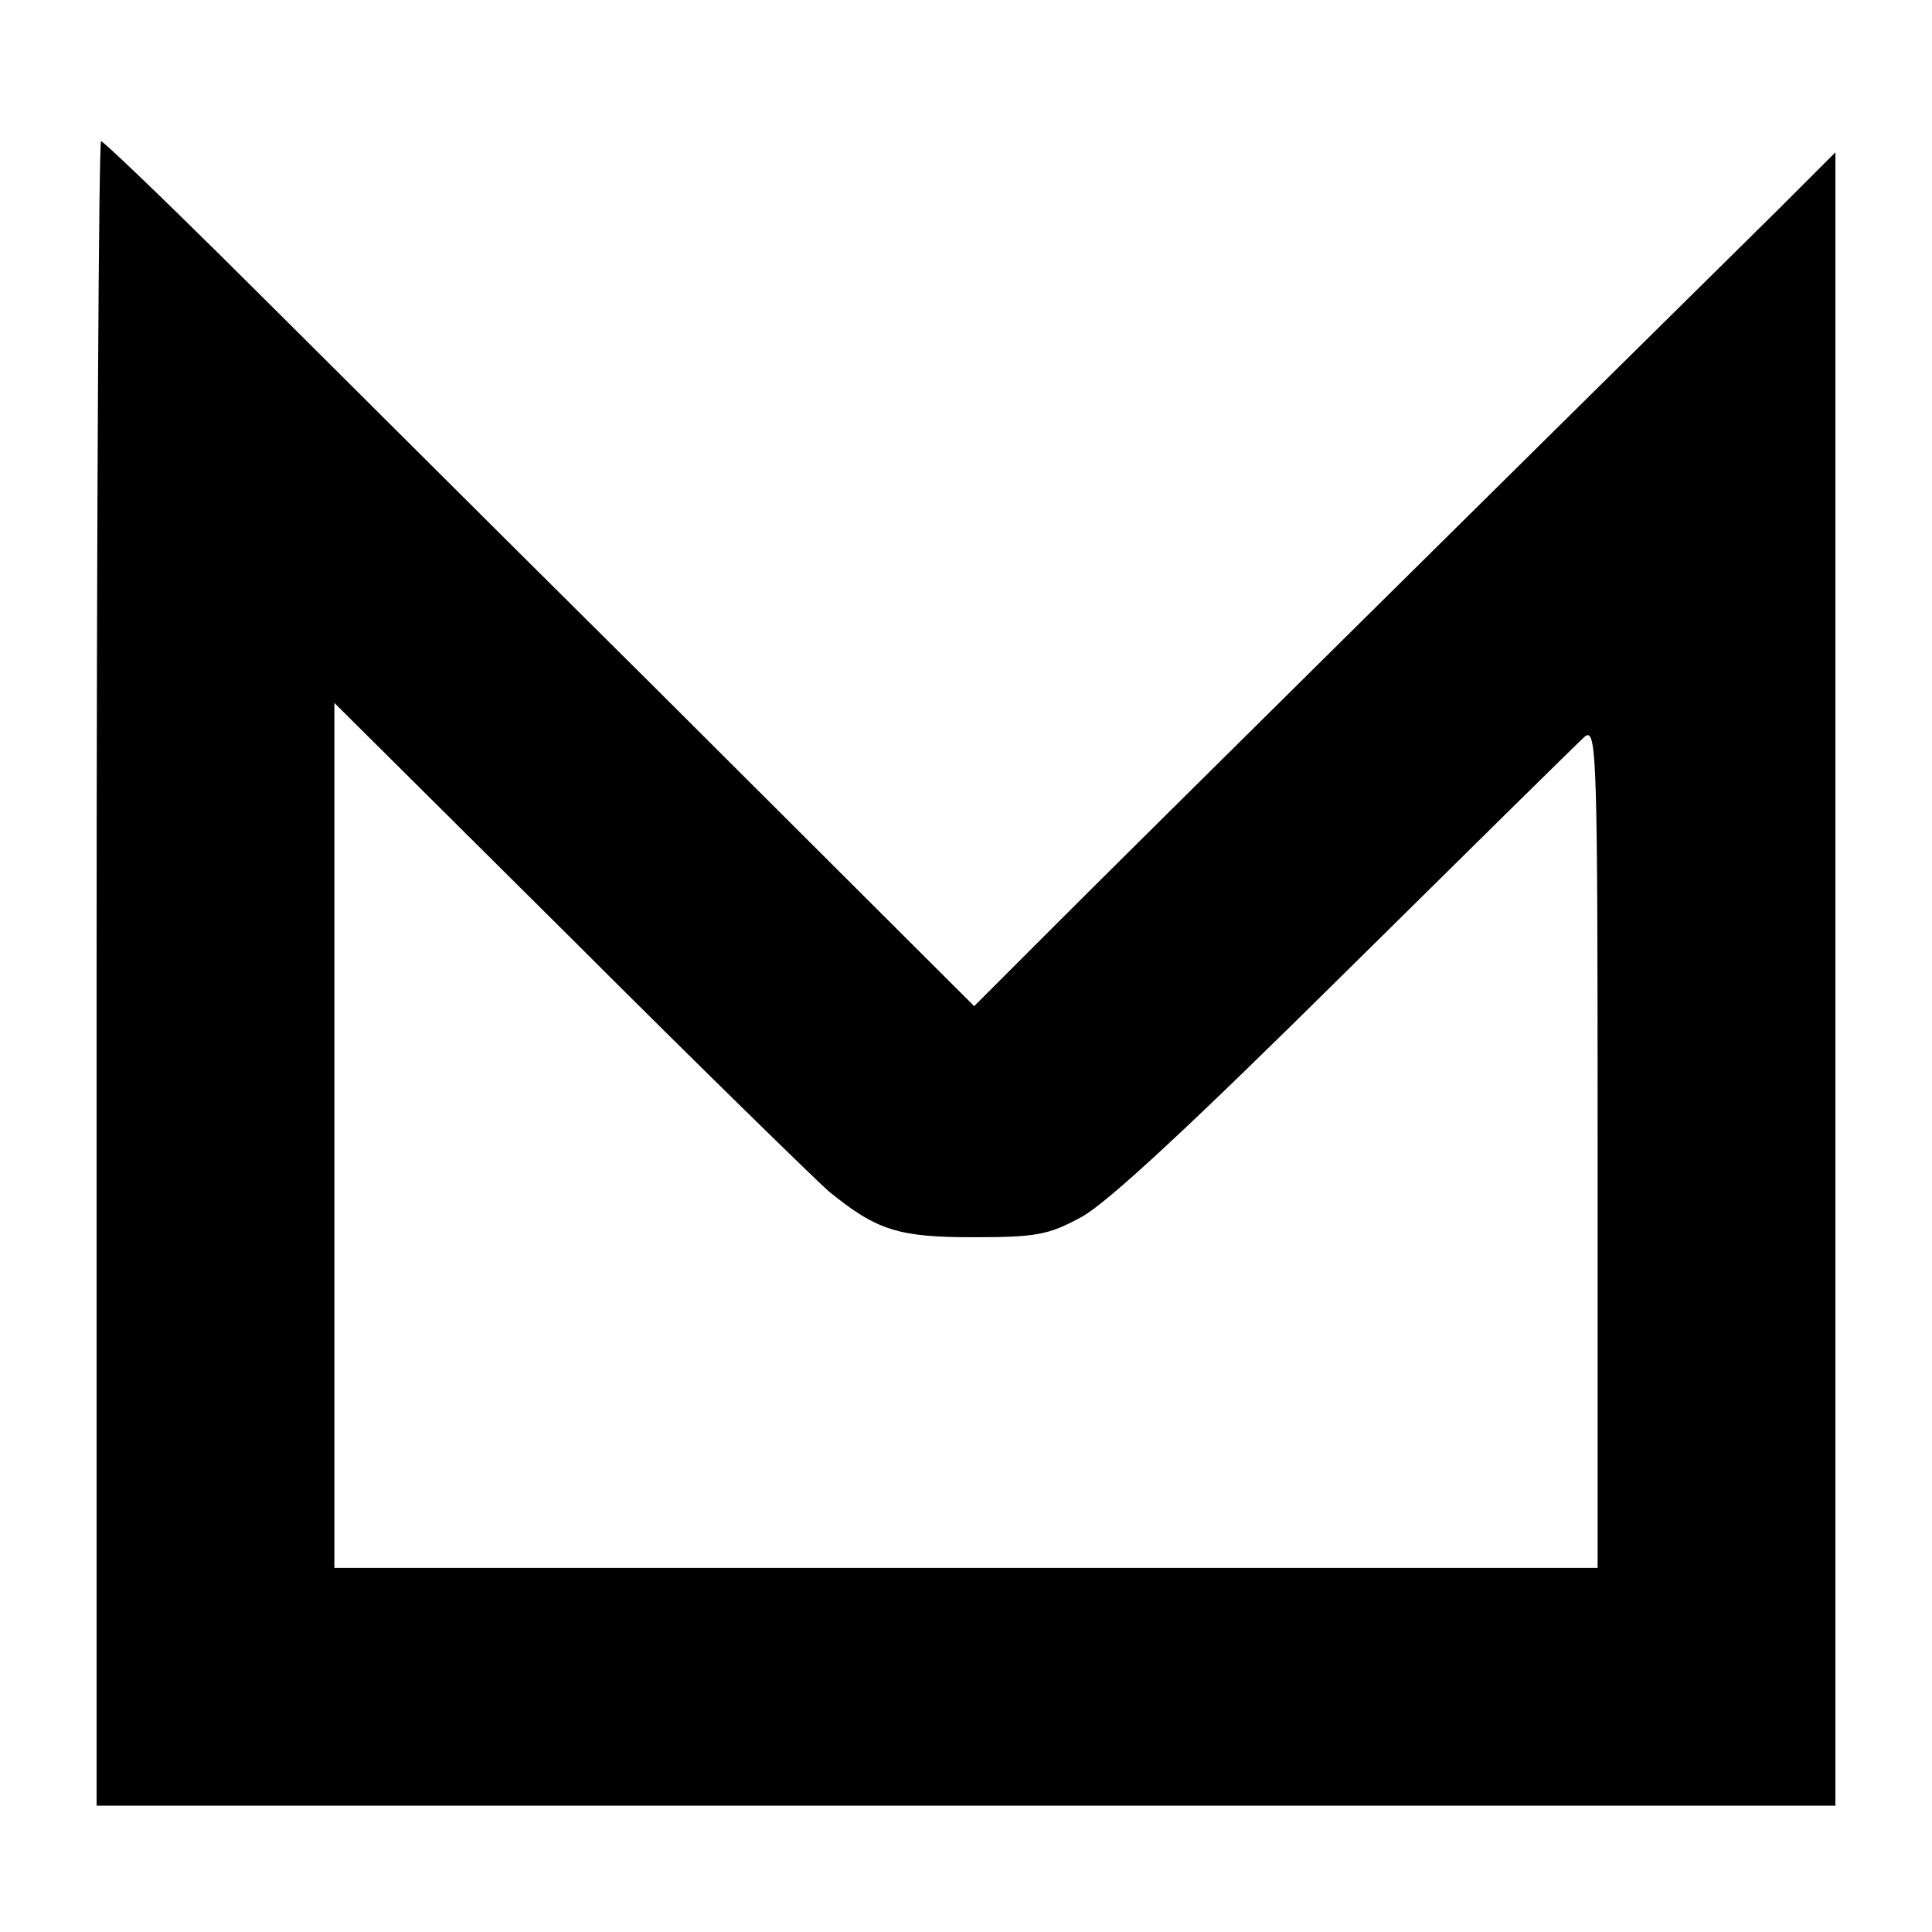 <svg xmlns="http://www.w3.org/2000/svg" width="346.667" height="346.667" version="1.0" viewBox="0 0 260 260"><path d="M13 131v112h234V20.5l-7.7 7.7c-38.2 37.7-87 86-96.5 95.5l-11.7 11.7-43.1-43C64.2 68.8 38 42.6 29.5 34.2 21.1 25.9 13.9 19 13.6 19c-.3 0-.6 50.4-.6 112zm98.5 29.3c6.5 5.3 9.4 6.2 19.5 6.2 8.4 0 10.1-.3 14.5-2.7 3.4-1.8 14.7-12.3 35.6-33 16.8-16.6 31.3-30.9 32.2-31.7 1.6-1.2 1.7 2.7 1.7 55.3V211H45V94.6l31.8 31.6c17.4 17.4 33.1 32.7 34.7 34.1z"/></svg>
